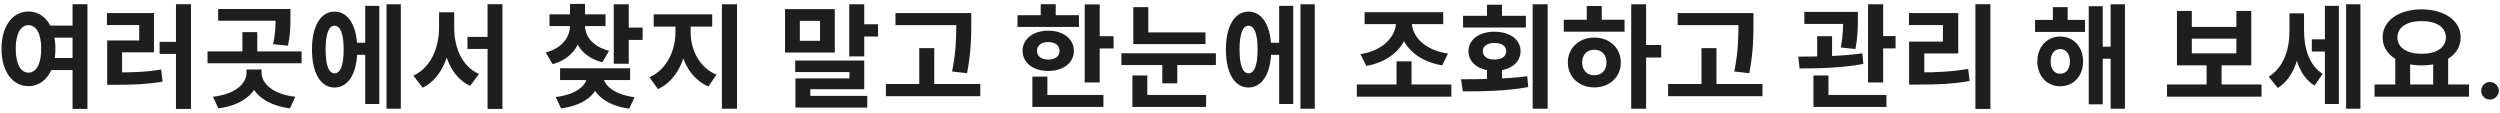 <svg width="532" height="24" viewBox="0 0 532 24" fill="none" xmlns="http://www.w3.org/2000/svg">
<path d="M9.896 5.448V8.016H15.944V5.448H9.896ZM9.896 12.336V14.904H15.944V12.336H9.896ZM6.056 2.448C2.72 2.448 0.32 5.52 0.32 10.368C0.32 15.264 2.72 18.336 6.056 18.336C9.368 18.336 11.792 15.264 11.792 10.368C11.792 5.52 9.368 2.448 6.056 2.448ZM6.056 5.352C7.688 5.352 8.768 7.104 8.768 10.368C8.768 13.68 7.688 15.456 6.056 15.456C4.448 15.456 3.344 13.68 3.344 10.368C3.344 7.104 4.448 5.352 6.056 5.352ZM15.44 0.888V23.184H18.608V0.888H15.44ZM37.446 0.888V23.184H40.638V0.888H37.446ZM33.966 8.904V11.472H38.094V8.904H33.966ZM22.806 15.408V18.048H24.63C28.326 18.048 31.302 17.928 34.59 17.376L34.302 14.784C31.086 15.336 28.23 15.408 24.63 15.408H22.806ZM22.758 2.784V5.328H29.622V8.616H22.806V16.2H25.974V11.136H32.766V2.784H22.758ZM46.42 1.92V4.416H60.484V1.92H46.42ZM44.164 10.944V13.464H64.18V10.944H44.164ZM51.58 6.84V11.328H54.748V6.84H51.58ZM58.636 1.92V3.648C58.636 5.328 58.636 7.032 58.108 9.408L61.276 9.72C61.804 7.296 61.804 5.352 61.804 3.648V1.92H58.636ZM52.468 14.784V15.432C52.468 17.688 50.26 20.016 45.316 20.592L46.468 23.064C52.108 22.32 55.204 19.272 55.204 15.432V14.784H52.468ZM52.924 14.784V15.432C52.924 19.272 56.02 22.32 61.708 23.064L62.836 20.592C57.892 20.016 55.66 17.688 55.66 15.432V14.784H52.924ZM75.074 9.096V11.664H78.722V9.096H75.074ZM82.25 0.912V23.136H85.298V0.912H82.25ZM77.714 1.248V22.128H80.714V1.248H77.714ZM71.186 2.472C68.258 2.472 66.386 5.52 66.386 10.536C66.386 15.576 68.258 18.624 71.186 18.624C74.138 18.624 76.034 15.576 76.034 10.536C76.034 5.52 74.138 2.472 71.186 2.472ZM71.186 5.472C72.434 5.472 73.13 7.152 73.13 10.536C73.13 13.944 72.434 15.6 71.186 15.6C69.986 15.6 69.29 13.944 69.29 10.536C69.29 7.152 69.986 5.472 71.186 5.472ZM99.481 7.848V10.416H105.337V7.848H99.481ZM93.433 2.616V5.832C93.433 10.056 91.752 14.352 87.96 16.104L89.953 18.672C94.129 16.584 96.025 11.424 96.025 5.832V2.616H93.433ZM94.105 2.616V5.832C94.105 11.376 95.856 16.272 100.033 18.288L101.929 15.744C98.257 14.112 96.648 10.056 96.648 5.832V2.616H94.105ZM103.753 0.888V23.184H106.921V0.888H103.753ZM121.296 4.608V5.424C121.296 7.824 119.736 10.2 116.136 11.16L117.6 13.656C121.848 12.504 123.864 9.192 123.864 5.424V4.608H121.296ZM121.896 4.608V5.424C121.896 9 123.888 12.168 128.184 13.248L129.6 10.8C126.024 9.888 124.488 7.632 124.488 5.424V4.608H121.896ZM116.928 3.048V5.544H128.856V3.048H116.928ZM121.296 0.84V4.2H124.488V0.84H121.296ZM130.608 0.912V13.56H133.8V0.912H130.608ZM132.912 5.88V8.496H136.752V5.88H132.912ZM124.944 15.576V16.104C124.944 18.024 122.88 20.088 118.248 20.64L119.4 23.064C124.752 22.368 127.632 19.56 127.632 16.104V15.576H124.944ZM125.64 15.576V16.104C125.64 19.464 128.52 22.416 133.896 23.112L135.024 20.688C130.464 20.088 128.352 17.952 128.352 16.104V15.576H125.64ZM119.184 14.52V17.04H134.088V14.52H119.184ZM143.734 4.416V6.912C143.734 10.68 141.934 14.784 138.214 16.44L140.014 18.96C144.19 17.064 146.278 12.048 146.278 6.912V4.416H143.734ZM144.454 4.416V6.912C144.454 11.856 146.518 16.584 150.742 18.408L152.47 15.888C148.75 14.352 146.974 10.512 146.974 6.912V4.416H144.454ZM139.102 3.048V5.664H151.558V3.048H139.102ZM153.622 0.912V23.136H156.838V0.912H153.622ZM180.717 0.912V12H183.909V0.912H180.717ZM182.613 5.16V7.776H186.837V5.16H182.613ZM167.061 1.944V11.184H177.645V1.944H167.061ZM174.501 4.44V8.688H170.205V4.44H174.501ZM169.221 12.888V15.336H180.765V16.68H169.269V21.624H172.437V18.984H183.909V12.888H169.221ZM169.269 20.4V22.896H184.557V20.4H169.269ZM190.555 2.784V5.352H204.643V2.784H190.555ZM188.515 17.88V20.472H208.603V17.88H188.515ZM195.619 10.248V19.152H198.811V10.248H195.619ZM203.491 2.784V4.92C203.491 7.584 203.491 10.8 202.603 15.216L205.795 15.576C206.683 10.824 206.683 7.704 206.683 4.92V2.784H203.491ZM230.827 0.936V17.544H234.019V0.936H230.827ZM233.107 7.704V10.32H236.971V7.704H233.107ZM216.523 3.24V5.736H229.603V3.24H216.523ZM223.075 6.528C219.859 6.528 217.603 8.28 217.603 10.824C217.603 13.368 219.859 15.096 223.075 15.096C226.267 15.096 228.523 13.368 228.523 10.824C228.523 8.28 226.267 6.528 223.075 6.528ZM223.075 8.952C224.491 8.952 225.475 9.624 225.475 10.824C225.475 12.024 224.491 12.672 223.075 12.672C221.659 12.672 220.675 12.024 220.675 10.824C220.675 9.624 221.659 8.952 223.075 8.952ZM221.467 0.888V4.464H224.659V0.888H221.467ZM219.691 20.208V22.752H234.811V20.208H219.691ZM219.691 16.296V21.312H222.883V16.296H219.691ZM241.169 6.888V9.384H256.529V6.888H241.169ZM241.169 1.512V7.848H244.361V1.512H241.169ZM238.625 11.328V13.848H258.737V11.328H238.625ZM247.337 13.104V17.736H250.529V13.104H247.337ZM240.977 20.208V22.752H256.649V20.208H240.977ZM240.977 16.056V21.576H244.145V16.056H240.977ZM269.559 9.096V11.664H273.207V9.096H269.559ZM276.735 0.912V23.136H279.783V0.912H276.735ZM272.199 1.248V22.128H275.199V1.248H272.199ZM265.671 2.472C262.743 2.472 260.871 5.52 260.871 10.536C260.871 15.576 262.743 18.624 265.671 18.624C268.623 18.624 270.519 15.576 270.519 10.536C270.519 5.52 268.623 2.472 265.671 2.472ZM265.671 5.472C266.919 5.472 267.615 7.152 267.615 10.536C267.615 13.944 266.919 15.6 265.671 15.6C264.471 15.6 263.775 13.944 263.775 10.536C263.775 7.152 264.471 5.472 265.671 5.472ZM288.734 17.976V20.568H308.846V17.976H288.734ZM297.182 13.056V18.696H300.374V13.056H297.182ZM297.086 3.816V4.608C297.086 7.68 294.446 10.752 289.502 11.52L290.75 14.04C296.414 13.008 299.774 9.288 299.774 4.608V3.816H297.086ZM297.734 3.816V4.608C297.734 9.288 301.142 12.912 306.902 13.92L308.126 11.4C303.062 10.656 300.422 7.68 300.422 4.608V3.816H297.734ZM290.39 2.592V5.136H307.118V2.592H290.39ZM316.428 14.424V18.024H319.62V14.424H316.428ZM326.148 0.912V23.136H329.34V0.912H326.148ZM311.292 19.44C315.228 19.44 320.388 19.416 325.212 18.528L324.996 16.224C320.316 16.848 314.94 16.848 310.908 16.872L311.292 19.44ZM311.34 3.36V5.856H324.708V3.36H311.34ZM318.012 6.744C314.772 6.744 312.492 8.424 312.492 10.896C312.492 13.392 314.772 15.072 318.012 15.072C321.3 15.072 323.58 13.392 323.58 10.896C323.58 8.424 321.3 6.744 318.012 6.744ZM318.012 9.144C319.5 9.144 320.532 9.768 320.532 10.896C320.532 12.048 319.5 12.672 318.012 12.672C316.572 12.672 315.54 12.048 315.54 10.896C315.54 9.768 316.572 9.144 318.012 9.144ZM316.428 1.008V4.8H319.62V1.008H316.428ZM347.122 0.912V23.136H350.29V0.912H347.122ZM349.57 9.576V12.24H353.506V9.576H349.57ZM332.77 4.2V6.744H345.706V4.2H332.77ZM339.274 7.992C336.034 7.992 333.634 10.2 333.634 13.296C333.634 16.392 336.034 18.6 339.274 18.6C342.514 18.6 344.914 16.392 344.914 13.296C344.914 10.2 342.514 7.992 339.274 7.992ZM339.274 10.584C340.786 10.584 341.866 11.592 341.866 13.296C341.866 15 340.786 16.008 339.274 16.008C337.762 16.008 336.682 15 336.682 13.296C336.682 11.592 337.762 10.584 339.274 10.584ZM337.666 1.272V5.16H340.858V1.272H337.666ZM357.008 2.784V5.352H371.096V2.784H357.008ZM354.968 17.88V20.472H375.056V17.88H354.968ZM362.072 10.248V19.152H365.264V10.248H362.072ZM369.944 2.784V4.92C369.944 7.584 369.944 10.8 369.056 15.216L372.248 15.576C373.136 10.824 373.136 7.704 373.136 4.92V2.784H369.944ZM383.96 2.52V5.088H393.464V2.52H383.96ZM386.696 7.704V13.272H389.864V7.704H386.696ZM392.216 2.52V3.912C392.216 5.448 392.216 7.368 391.736 10.104L394.832 10.44C395.36 7.68 395.36 5.472 395.36 3.912V2.52H392.216ZM397.52 0.912V17.544H400.736V0.912H397.52ZM399.464 7.68V10.296H403.376V7.68H399.464ZM385.904 20.208V22.752H401.432V20.208H385.904ZM385.904 16.056V21H389.096V16.056H385.904ZM382.952 14.568C386.768 14.568 391.928 14.472 396.512 13.608L396.32 11.352C391.856 11.976 386.504 12.048 382.664 12.048L382.952 14.568ZM420.366 0.888V23.184H423.558V0.888H420.366ZM406.254 15.408V18H408.222C412.278 18 415.542 17.88 419.142 17.232L418.83 14.664C415.302 15.264 412.158 15.408 408.222 15.408H406.254ZM406.23 2.784V5.328H413.454V8.856H406.254V16.368H409.494V11.376H416.718V2.784H406.23ZM433.061 4.248V6.792H443.693V4.248H433.061ZM438.413 7.776C435.605 7.776 433.541 9.96 433.541 13.08C433.541 16.176 435.605 18.36 438.413 18.36C441.245 18.36 443.285 16.176 443.285 13.08C443.285 9.96 441.245 7.776 438.413 7.776ZM438.413 10.44C439.613 10.44 440.477 11.4 440.477 13.08C440.477 14.76 439.613 15.696 438.413 15.696C437.213 15.696 436.373 14.76 436.373 13.08C436.373 11.4 437.213 10.44 438.413 10.44ZM449.141 0.912V23.136H452.189V0.912H449.141ZM446.477 9.936V12.504H450.149V9.936H446.477ZM444.485 1.32V22.2H447.461V1.32H444.485ZM436.853 1.512V5.856H439.997V1.512H436.853ZM461.14 17.976V20.568H481.252V17.976H461.14ZM469.564 13.224V18.6H472.756V13.224H469.564ZM463.252 2.328V13.896H479.068V2.328H475.9V5.736H466.42V2.328H463.252ZM466.42 8.232H475.9V11.352H466.42V8.232ZM491.954 8.376V10.968H495.626V8.376H491.954ZM487.202 2.832V6.576C487.202 10.344 486.05 14.304 482.786 16.32L484.706 18.72C488.258 16.536 489.65 11.616 489.65 6.576V2.832H487.202ZM487.898 2.832V6.432C487.898 11.232 489.002 16.032 492.53 18.216L494.258 15.72C491.234 13.752 490.298 10.056 490.298 6.432V2.832H487.898ZM499.25 0.912V23.136H502.298V0.912H499.25ZM494.738 1.248V22.128H497.714V1.248H494.738ZM509.713 12.192V18.432H512.881V12.192H509.713ZM517.777 12.192V18.432H520.969V12.192H517.777ZM505.297 17.976V20.568H525.409V17.976H505.297ZM515.329 1.992C510.529 1.992 507.025 4.344 507.025 7.968C507.025 11.592 510.529 13.92 515.329 13.92C520.105 13.92 523.633 11.592 523.633 7.968C523.633 4.344 520.105 1.992 515.329 1.992ZM515.329 4.488C518.424 4.488 520.489 5.76 520.489 7.968C520.489 10.152 518.424 11.448 515.329 11.448C512.233 11.448 510.169 10.152 510.169 7.968C510.169 5.76 512.233 4.488 515.329 4.488ZM529.876 21.188C529.359 21.188 528.916 21.006 528.547 20.642C528.178 20.278 527.996 19.835 528.001 19.312C527.996 18.801 528.178 18.364 528.547 18C528.916 17.636 529.359 17.454 529.876 17.454C530.376 17.454 530.811 17.636 531.18 18C531.555 18.364 531.746 18.801 531.751 19.312C531.746 19.659 531.655 19.974 531.479 20.259C531.308 20.543 531.081 20.77 530.797 20.94C530.518 21.105 530.212 21.188 529.876 21.188Z" fill="#1E1E1E"/>
</svg>
